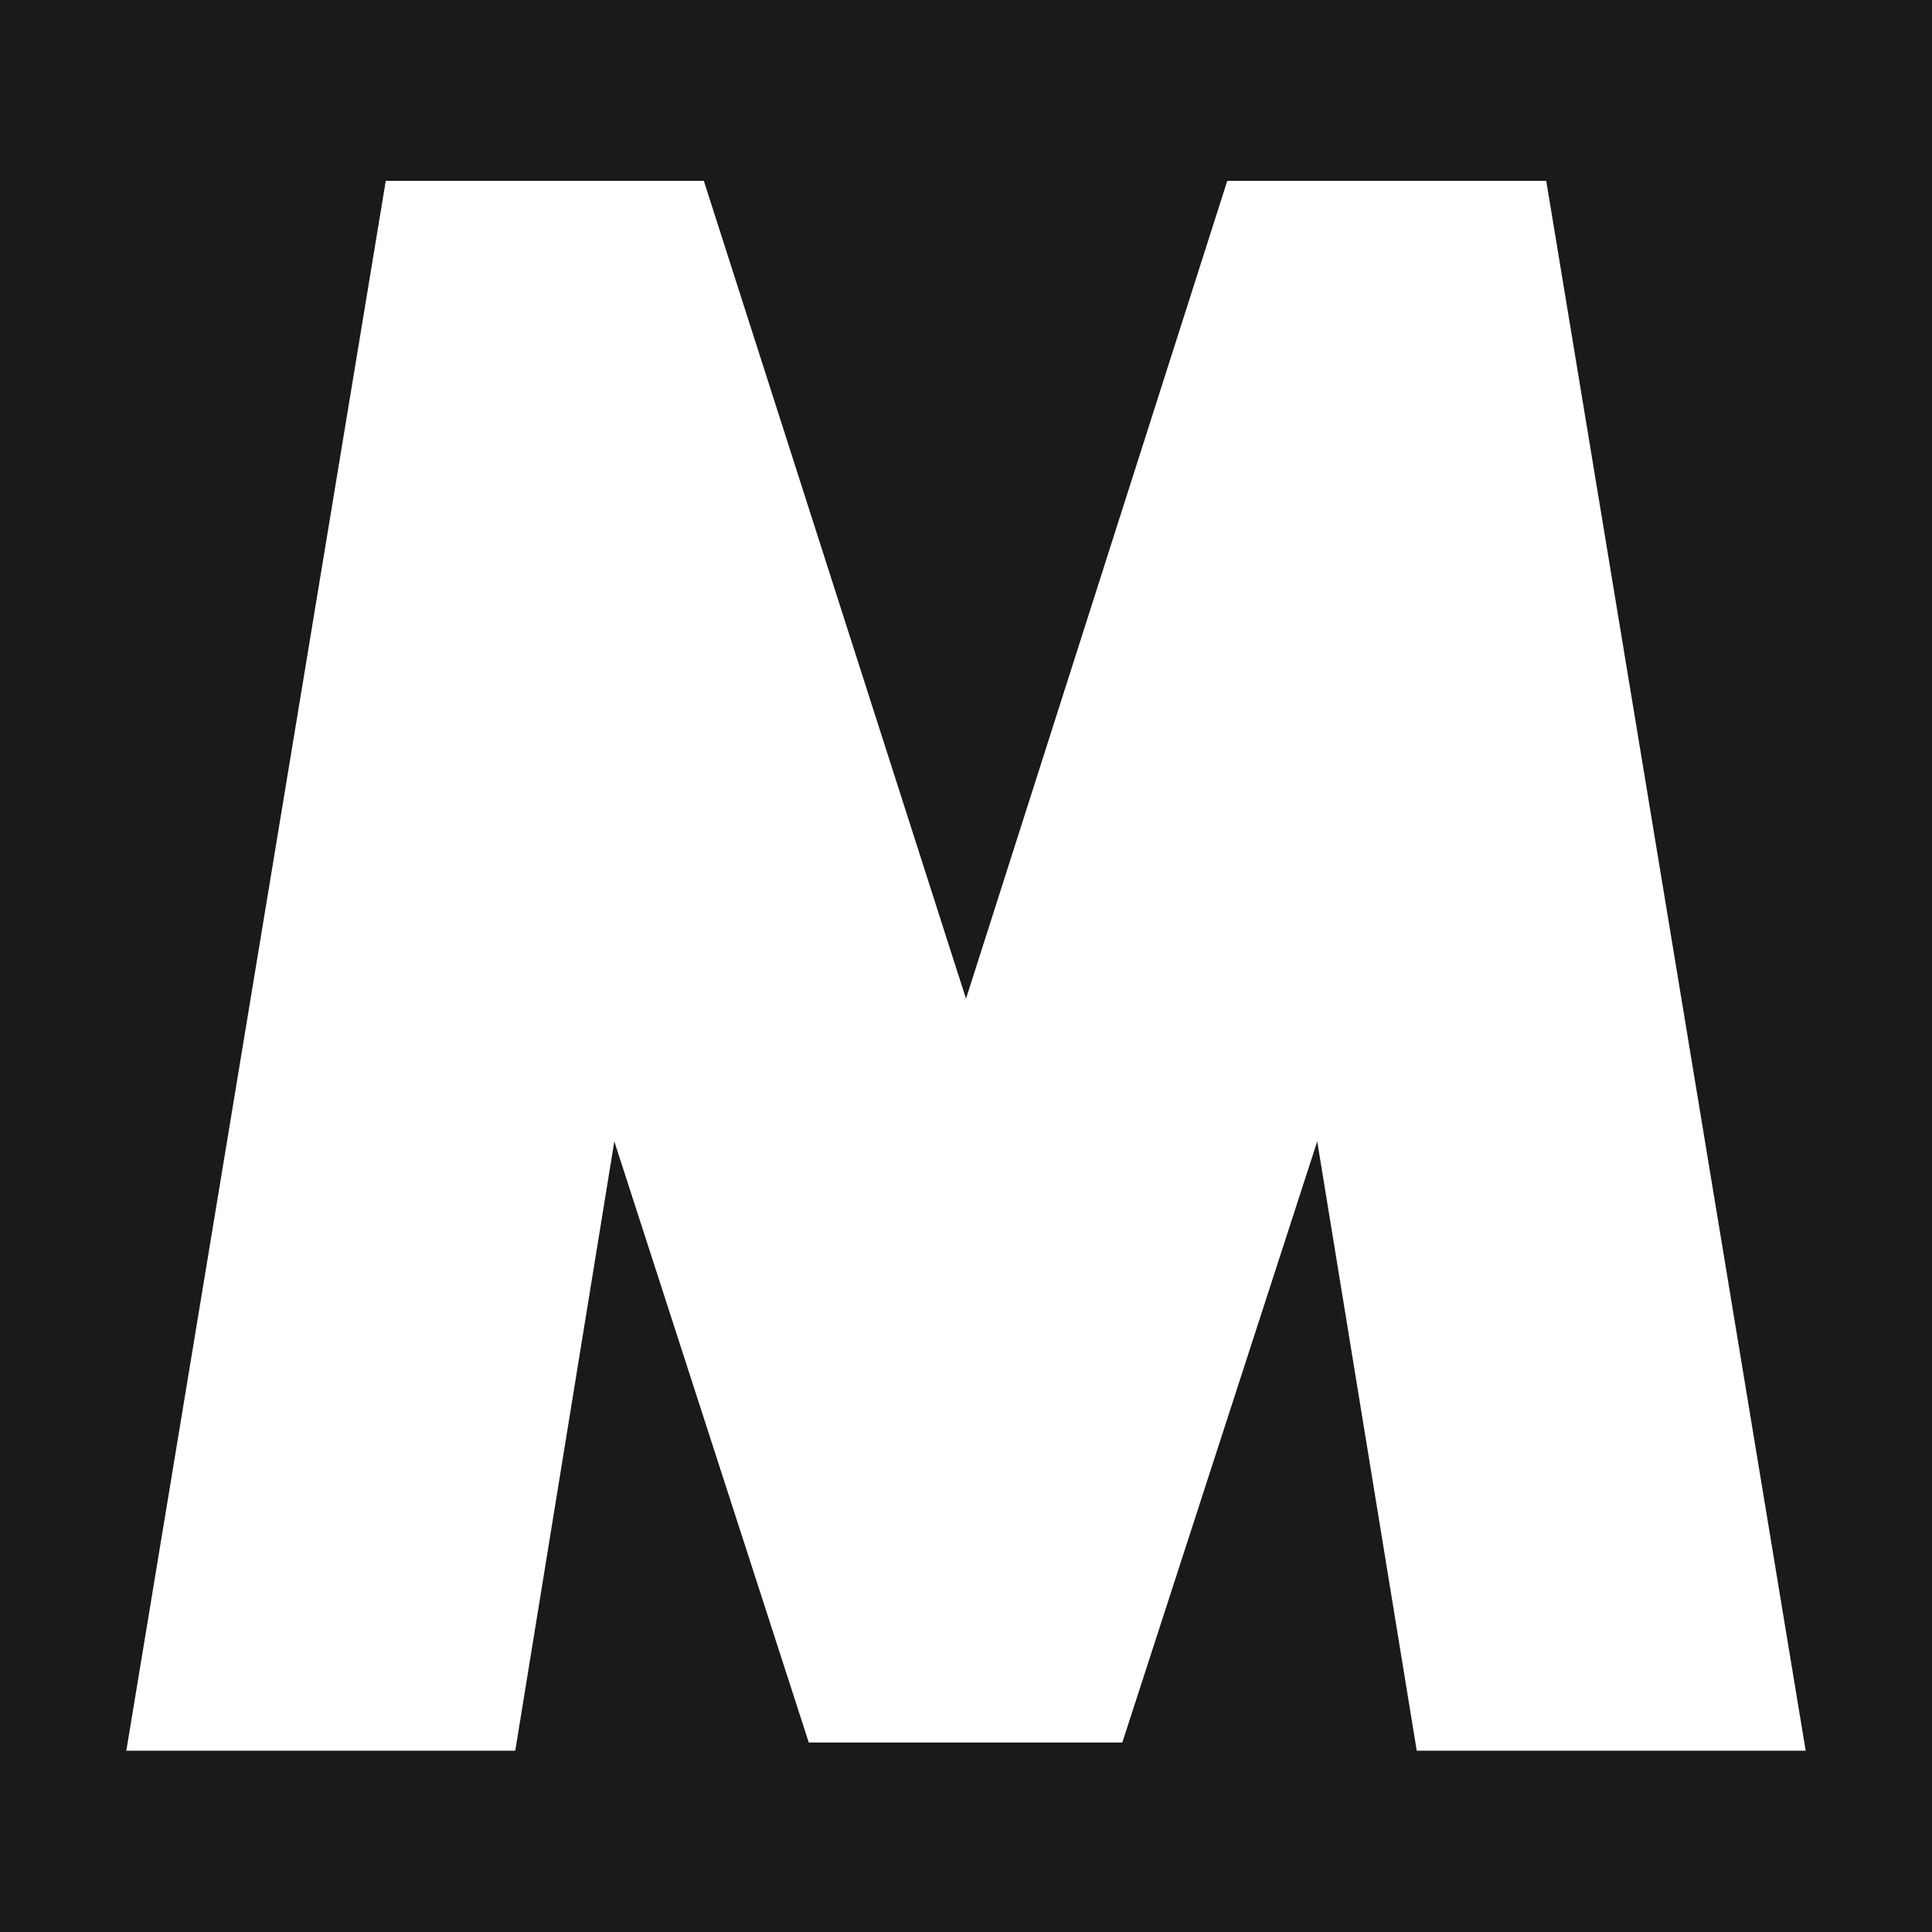 <svg id="Layer_1" data-name="Layer 1" xmlns="http://www.w3.org/2000/svg" viewBox="0 0 42.52 42.52"><rect x="0" y="0" width="42.52" height="42.52" fill="#333333" stroke="none"/><defs><style>.cls-1{fill:none;stroke:#e3000f;stroke-miterlimit:10;stroke-width:1.91px;}.cls-2{fill:#1a1a18;}.cls-3{fill:#fff;}</style></defs><title>Artboard 5 copy</title><rect class="cls-1" x="-152.35" y="-158.05" width="686.83" height="209.85"/><rect class="cls-2" width="42.52" height="42.52"/><polygon class="cls-3" points="23.8 38.35 24.7 38.35 28.99 25.12 31.18 38.53 39.74 38.53 34.03 3.98 27.01 3.98 21.26 21.98 15.49 3.98 8.49 3.98 2.78 38.53 11.34 38.53 13.52 25.12 17.8 38.35 18.71 38.35 23.8 38.35"/></svg>